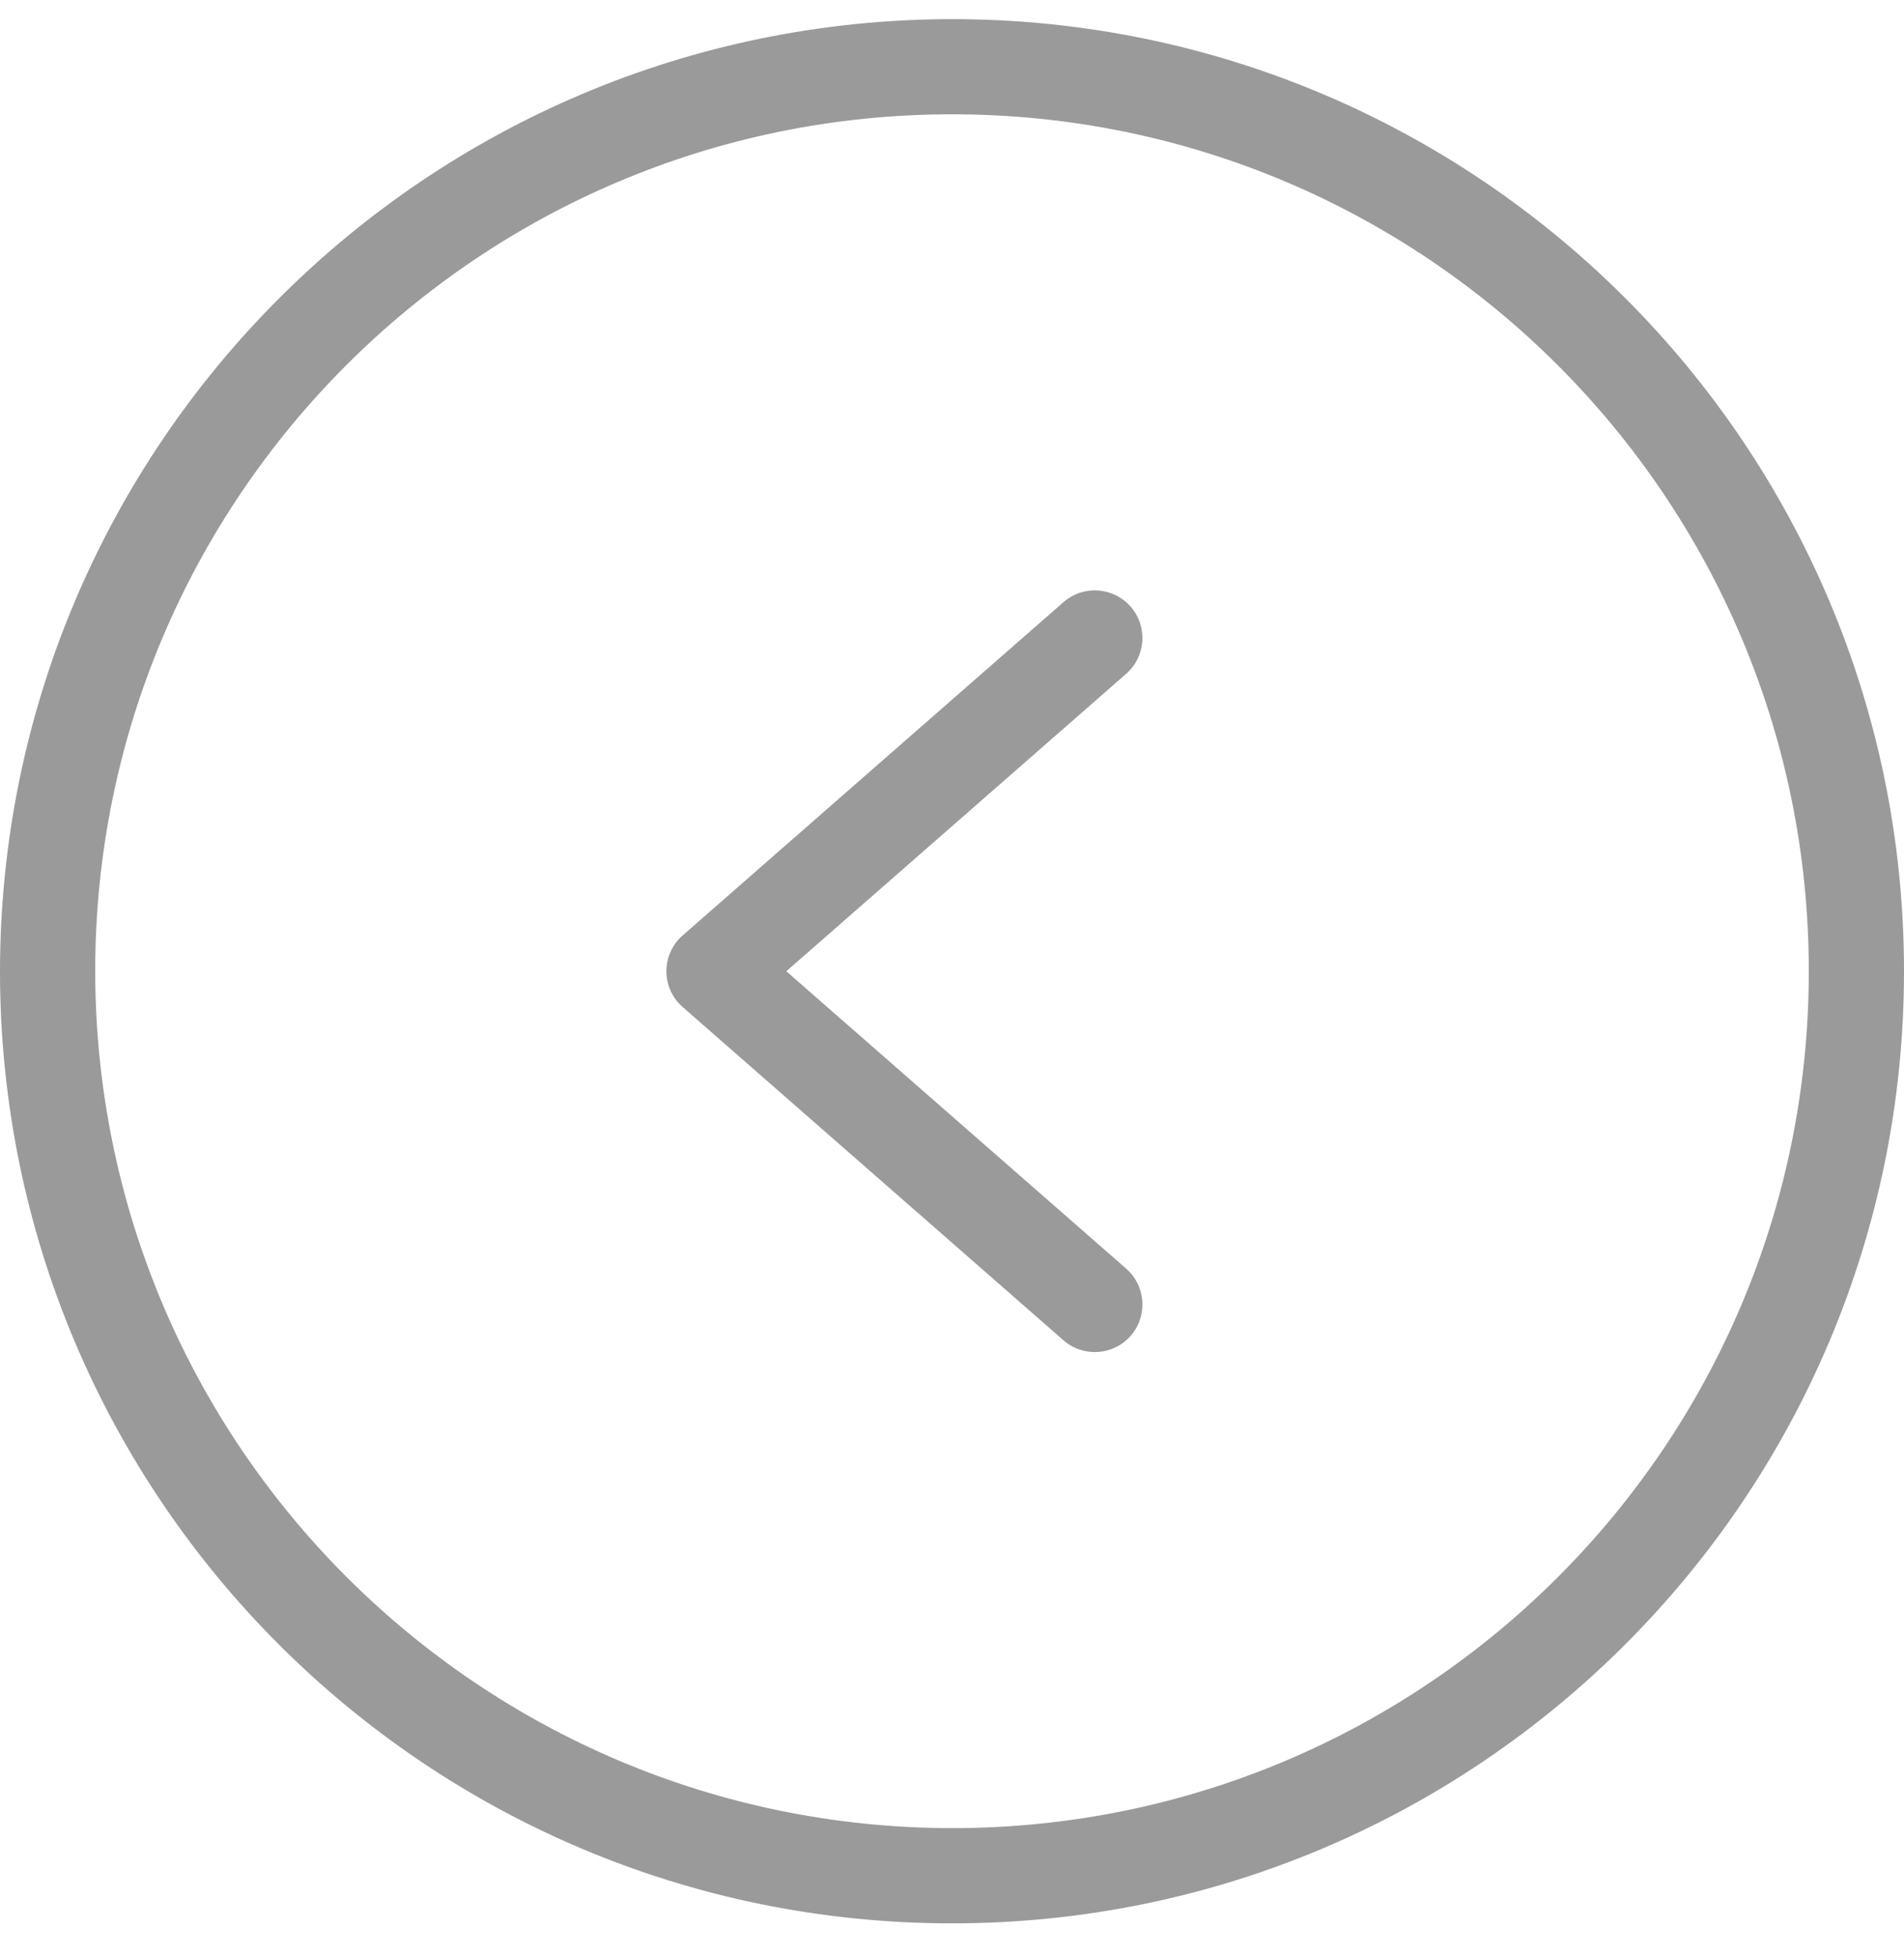 <svg width="37" height="38" viewBox="0 0 37 38" fill="none" xmlns="http://www.w3.org/2000/svg">
<g clip-path="url(#clip0_28_910)">
<path d="M18.5 0.372C28.717 0.372 37 8.654 37 18.872C37 29.089 28.717 37.372 18.5 37.372C8.283 37.372 -0 29.089 -0 18.872C0.011 8.659 8.287 0.383 18.5 0.372ZM18.5 35.522C27.696 35.522 35.15 28.067 35.15 18.872C35.15 9.676 27.696 2.221 18.5 2.221C9.305 2.221 1.85 9.676 1.85 18.872C1.861 28.063 9.309 35.511 18.5 35.522Z" fill="#9A9A9A"/>
<path d="M20.666 11.7C21.051 11.364 21.635 11.403 21.972 11.788C22.308 12.173 22.268 12.757 21.884 13.093L15.28 18.872L21.884 24.65C22.269 24.987 22.308 25.571 21.972 25.956C21.636 26.34 21.051 26.38 20.666 26.043L13.267 19.568C13.066 19.393 12.95 19.139 12.95 18.872C12.95 18.605 13.066 18.351 13.267 18.175L20.666 11.7Z" fill="#9A9A9A"/>
</g>
<defs>
<clipPath id="clip0_28_910">
<rect width="37" height="37" fill="white" transform="matrix(-1 0 0 1 37 0.372)"/>
</clipPath>
</defs>
</svg>
